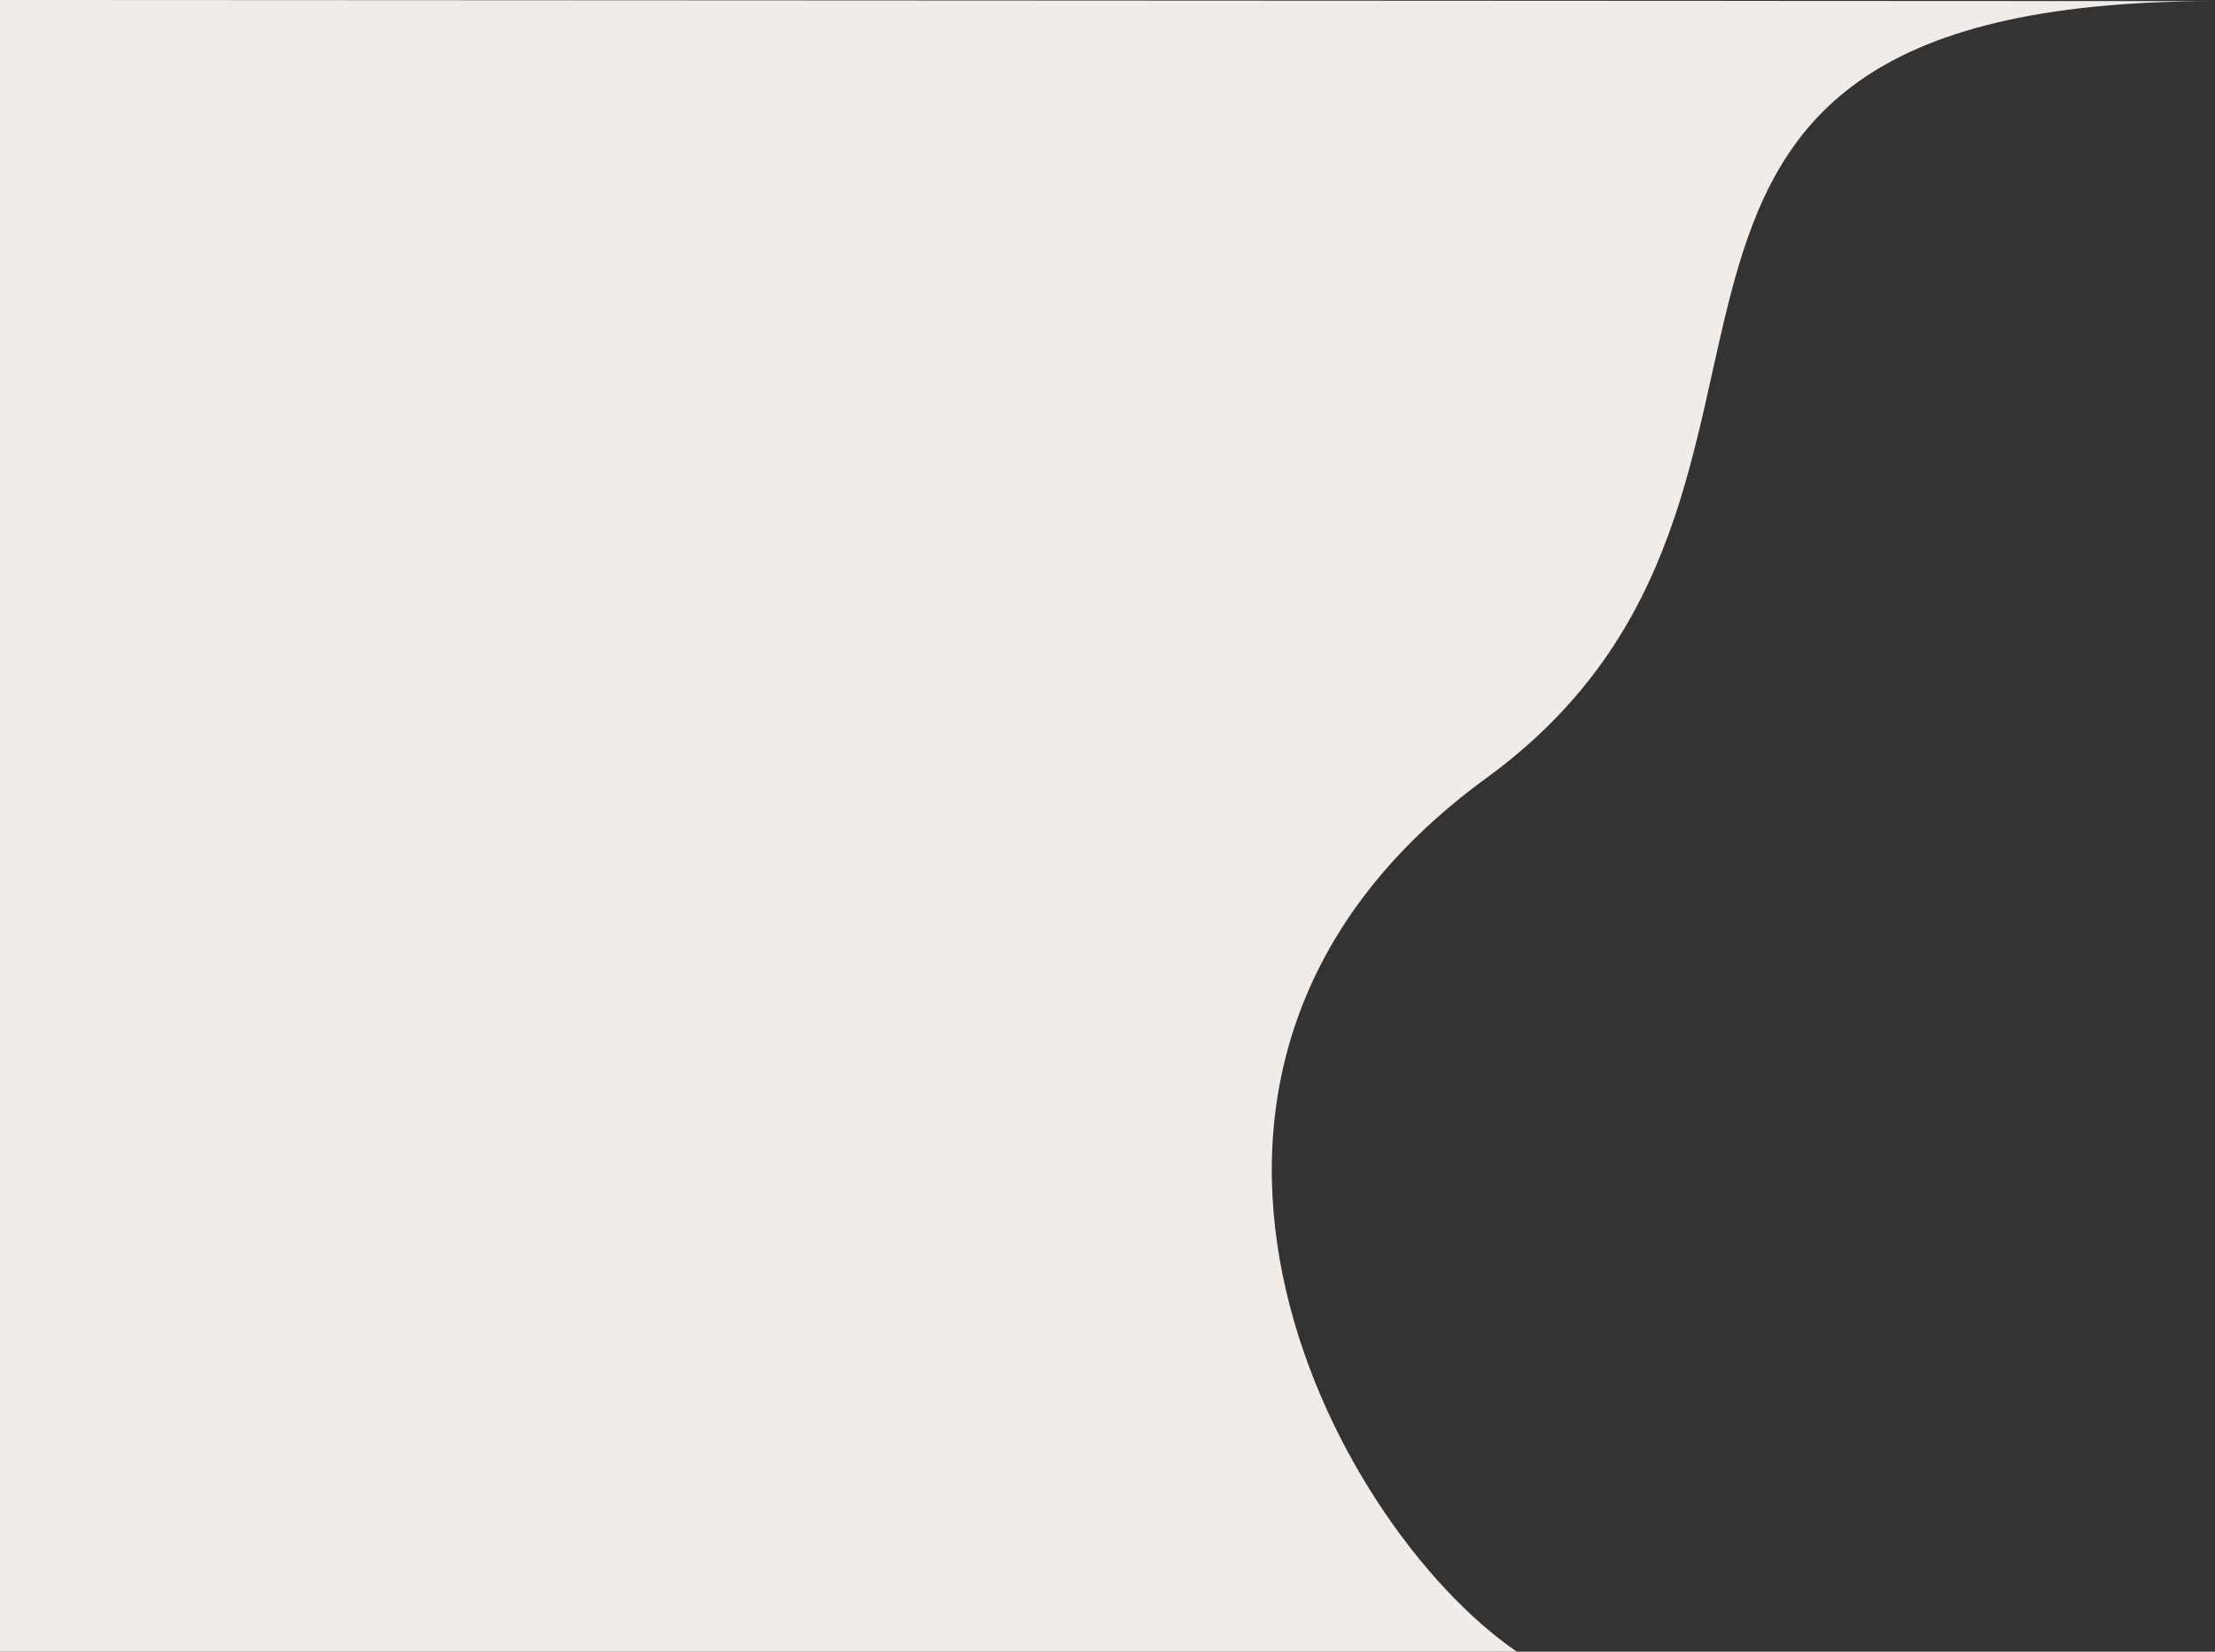 <?xml version="1.0" encoding="UTF-8"?> <!-- Creator: CorelDRAW 2018 (64-Bit) --> <svg xmlns="http://www.w3.org/2000/svg" xmlns:xlink="http://www.w3.org/1999/xlink" xml:space="preserve" width="1018.78mm" height="759.883mm" style="shape-rendering:geometricPrecision; text-rendering:geometricPrecision; image-rendering:optimizeQuality; fill-rule:evenodd; clip-rule:evenodd" viewBox="0 0 18747.28 13983.19"><rect x="0" y="0" width="18747.28" height="13983.19" fill="#333333" stroke="none"/> <defs> <style type="text/css"> <![CDATA[ .fil0 {fill:#F1ECE8} ]]> </style> </defs> <g id="Layer_x0020_1">  <path class="fil0" d="M-0 0l0 13983.19 12838.32 0c-1572.57,-1078.29 -3624.23,-4942.58 -256.62,-7397.45 3367.61,-2454.87 169.95,-6576.11 6165.58,-6576.11l-18747.28 -9.63z"></path> </g> </svg> 